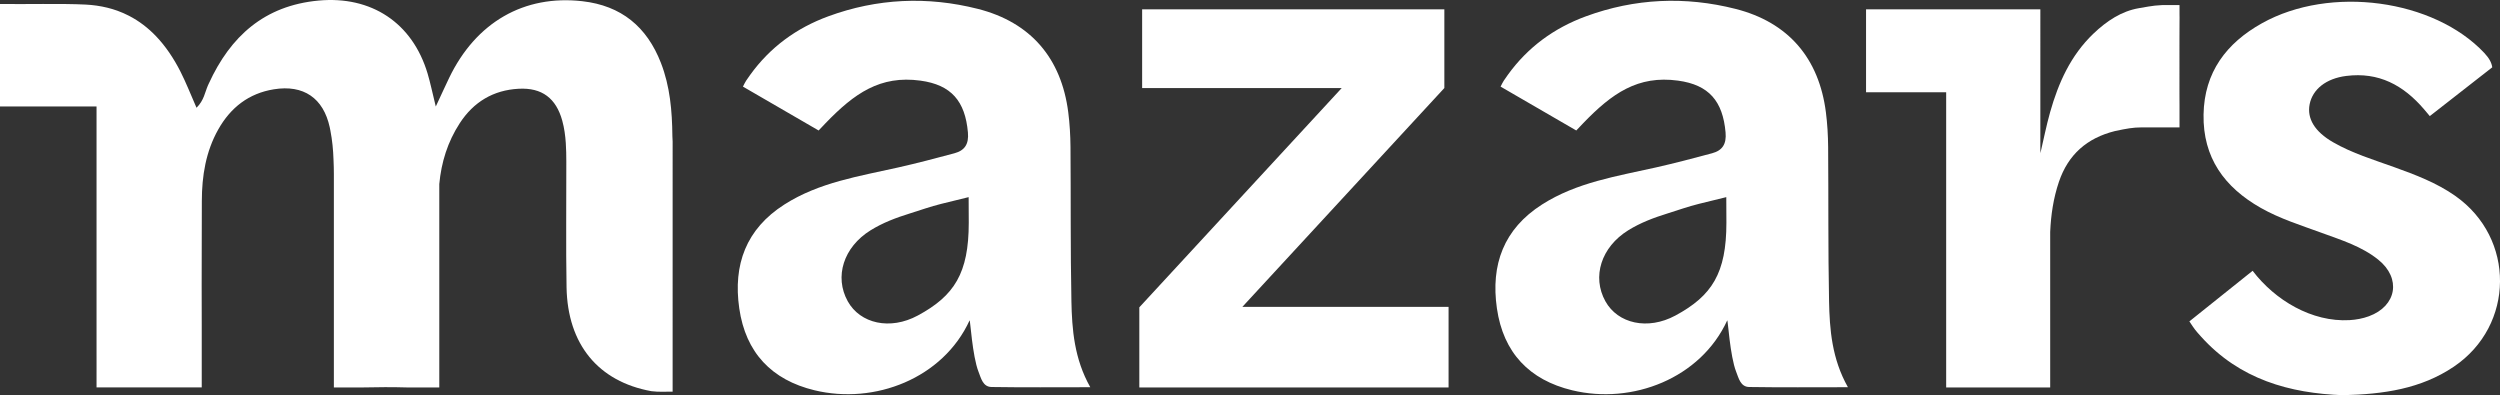 <svg xmlns="http://www.w3.org/2000/svg" id="Calque_2" data-name="Calque 2" viewBox="0 0 1778.53 281.14"><rect x="0" y="0" width="1778.53" height="281.14" fill="#333333" stroke="none"/><defs><style>      .cls-1 {        fill: #fff;        stroke-width: 0px;      }    </style></defs><g id="Layer_1" data-name="Layer 1"><g><path class="cls-1" d="M762.21,213.87c-.72-36.44-.35-72.9-.65-109.35-.07-8.21-.55-16.47-1.59-24.61-4.9-38.51-26.72-64.07-64.35-73.6-35.82-9.07-71.58-7.49-106.4,5.31-22.56,8.29-41.31,21.9-55.57,41.69-2.69,3.74-3.12,4.3-5.12,8.3l53.85,31.22c1.19-1.19.15-.22,4.97-5.23,20.42-21.19,38.86-34.14,67.45-30.24,22.02,3.01,31.82,14.63,33.79,36.85.73,8.27-2.21,12.84-9.62,14.83-13.23,3.55-26.49,7.05-39.85,10.06-27.87,6.29-56.37,10.6-81.1,26.39-27.22,17.38-36.59,42.75-32.1,73.89,4.55,31.52,23.05,50.9,53.53,58.27,42.85,10.36,91.41-8.49,110.33-49.72.44-.96,1.93,25.31,6.34,36.52,1.83,4.65,3.1,10.77,9.28,10.87,22.95.37,45.92.15,70.24.15-11.42-20.26-13.03-40.97-13.44-61.62ZM652.9,224.48c-19.67,10.6-40.96,5.78-49.8-10.14-9.71-17.49-3-38.53,16.17-50.46,8.7-5.42,18.22-8.99,27.97-12.02,7.47-2.32,14.86-5,22.44-6.85,6.33-1.55,19.42-4.77,19.42-4.77l.08,18.23c0,35.86-10.23,51.97-36.28,66.01Z"></path><path class="cls-1" d="M1301.21,213.87c-.72-36.44-.35-72.9-.65-109.35-.07-8.21-.55-16.47-1.59-24.61-4.9-38.51-26.72-64.07-64.35-73.6-35.82-9.07-71.58-7.49-106.4,5.31-22.56,8.29-41.31,21.9-55.57,41.69-2.69,3.74-3.12,4.3-5.12,8.3l53.85,31.22c1.19-1.19.15-.22,4.97-5.23,20.42-21.19,38.86-34.14,67.45-30.24,22.02,3.01,31.82,14.63,33.79,36.85.73,8.27-2.21,12.84-9.62,14.83-13.23,3.55-26.49,7.05-39.85,10.06-27.87,6.29-56.37,10.6-81.1,26.39-27.22,17.38-36.59,42.75-32.1,73.89,4.55,31.52,23.05,50.9,53.53,58.27,42.85,10.36,91.41-8.49,110.33-49.72.44-.96,1.93,25.31,6.34,36.52,1.83,4.65,3.1,10.77,9.28,10.87,22.95.37,45.92.15,70.24.15-11.42-20.26-13.03-40.97-13.44-61.62ZM1191.9,224.48c-19.67,10.6-40.96,5.78-49.8-10.14-9.71-17.49-3-38.53,16.17-50.46,8.7-5.42,18.22-8.99,27.97-12.02,7.47-2.32,14.86-5,22.44-6.85,6.33-1.55,19.42-4.77,19.42-4.77l.08,18.23c0,35.86-10.23,51.97-36.28,66.01Z"></path><polygon class="cls-1" points="883.81 218.33 1027.53 62.63 1027.53 6.63 812.53 6.63 812.53 62.63 954.53 62.63 810.81 218.33 810.53 218.63 810.53 275.63 1030.53 275.63 1030.53 218.33 883.81 218.33"></polygon><path class="cls-1" d="M1327.53,28.32v13.62c.03-4.54.03-9.08,0-13.62Z"></path><path class="cls-1" d="M1550.6,12.56c.01-.9,0-1.72-.07-2.48v7.01c.02-1.51.04-3.02.07-4.53Z"></path><path class="cls-1" d="M1550.53,74.9V17.09c-.28,19.27-.39,38.55,0,57.81Z"></path><path class="cls-1" d="M1538.01,3.63c-3.22.11-6.94.56-9.48,1-.45.08,0,0-7,1.21-12.18,2.1-22.75,9.01-32.31,18.16-16.11,15.43-24.86,34.95-30.77,55.93-2.69,9.56-4.6,19.33-6.87,29.01-.02-1.02-.03-2.03-.05-3.04V6.63h-124v21.7c.03,4.54.03,9.08,0,13.62v23.68h57v210h74v-110.61c.51-12.08,2.27-24.01,6.2-35.63,6.6-19.49,20.02-31.2,39.82-36.14,8.3-1.77,12.98-2.62,18.98-2.62h27v-15.73c-.39-19.26-.28-38.54,0-57.81V3.63s-9.39-.11-12.52,0Z"></path><path class="cls-1" d="M1746.66,139.32c-13.31-9.32-28.32-14.98-43.45-20.43-14.73-5.3-29.79-9.84-43.45-17.71-13.04-7.5-18.67-16.86-16.66-27.01,2.1-10.59,11.59-18.33,26.07-20.15,22.97-2.88,40.5,6.4,55.38,23.78,4.99,5.83,3.99,4.83,3.99,4.83l44.48-34.74c-.48-3.26-2.06-6.38-5.67-10.22-35.86-38.15-109.5-48.29-158.15-21.14-25.33,14.14-41.04,34.86-41.57,64.93-.53,30.68,14.85,51.77,40.7,66.43,13.73,7.79,28.72,12.41,43.42,17.8,13.96,5.11,28.33,9.54,40.16,19.04,16.48,13.24,13.23,32.93-6.65,40.26-4.34,1.6-9.11,2.48-13.74,2.75-26.79,1.54-53.01-14.11-68.98-35.1l-45,36c4,6,3.99,6.03,8.31,10.83,27.51,30.54,63.23,40.31,100.89,41.68,29-.67,55.57-4.52,78.94-20.29,43.41-29.31,43.87-91.5.98-121.52Z"></path><path class="cls-1" d="M478.34,96.63c-.18-17.66-1.65-35.17-8.17-51.92-9.98-25.65-28.16-40.7-55.9-43.85-41.44-4.7-75.72,14.95-94.79,54.65-2.77,5.76-5.41,11.59-9.46,20.27-2.46-10.01-3.84-16.77-5.79-23.35C293.48,16.22,264.16-3.1,226.55.41c-38.5,3.59-62.61,25.43-77.98,58.97-.21.46-.42.91-.63,1.37-2.18,4.89-2.75,10.59-8.13,15.91-.05-.1-.09-.2-.13-.3-4.05-9.2-7.27-17.49-11.27-25.37-4.89-9.63-10.62-18.13-17.38-25.2-5.67-5.94-12.08-10.85-19.31-14.58-2.64-1.36-5.38-2.56-8.24-3.59-4.62-1.66-9.54-2.87-14.79-3.62-2.49-.35-5.05-.61-7.7-.74-17.04-.86-43.75-.16-61-.43v72.9h68.69v172.4s.03,17.45,0,17.01v10.48h74.84v-43.57c-.09-19.55-.05-39.1,0-58.65.03-10.13.06-20.26.07-30.39.03-17.86,2.79-35.16,11.71-50.96,8.77-15.54,21.66-25.63,39.54-28.52,21.07-3.41,35.2,6.19,39.74,27.02.16.75.32,1.53.46,2.32,1.34,6.86,2.01,13.79,2.23,20.79.17,3.53.25,6.93.25,9.97v152h21.09c10.2-.22,20.41-.31,30.6,0h23.31v-144.71c1.43-15.37,5.89-29.94,14.56-43.26,9.83-15.11,23.86-23.56,41.94-24.52,16.55-.88,26.61,6.75,31,22.76,1.44,5.24,2.14,10.55,2.5,15.89.3,4.41.36,8.84.37,13.26.08,29.78-.35,59.56.17,89.33.7,40.63,22.62,67.07,60.32,73.91.7.13,3.5.29,4.14.35,1.94.16,7.79,0,7.79,0h3.21V100.63l-.19-4Z"></path></g></g></svg>